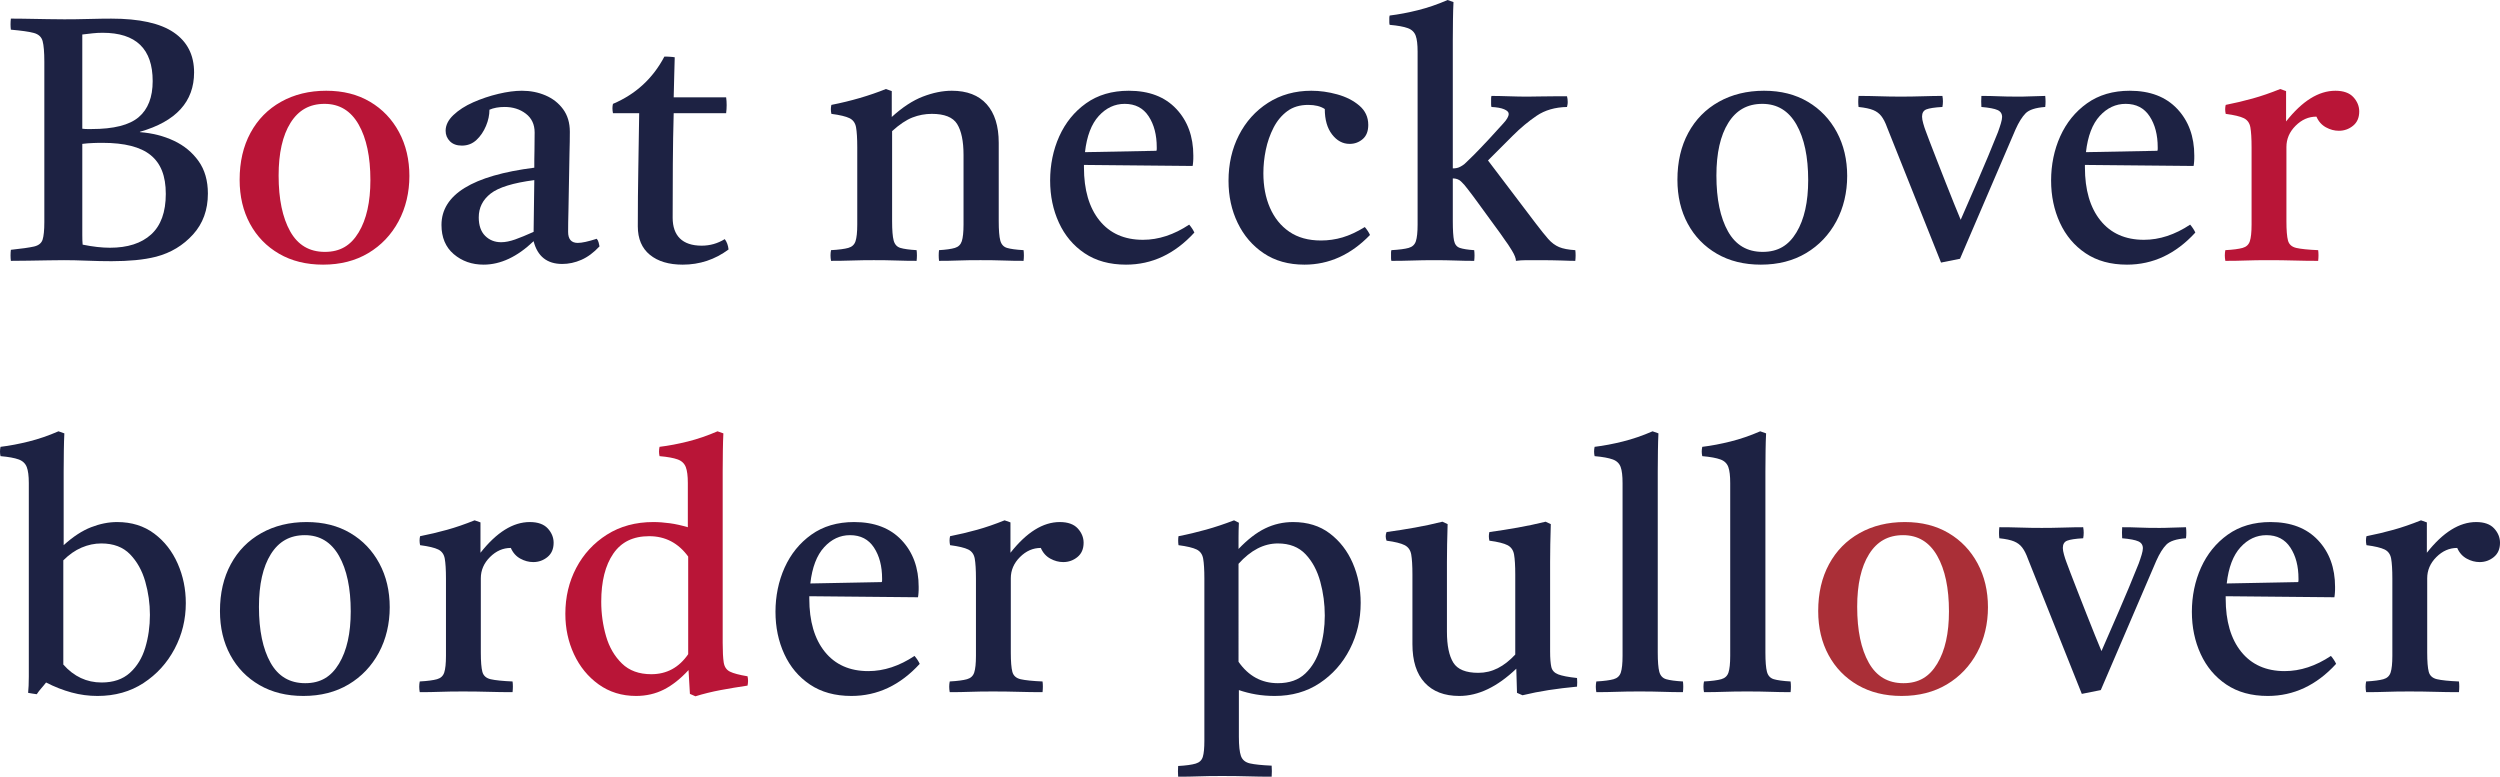 <svg viewBox="0 0 289.82 90.04" xmlns="http://www.w3.org/2000/svg"><path d="m12.98 30.28c-.93 0-1.9-.02-2.9-.06s-1.89-.06-2.66-.06c-.43 0-1.03 0-1.8.02-.77.01-1.56.03-2.36.04s-1.47.02-2 .02c-.05-.4-.05-.83 0-1.28 1.25-.13 2.15-.26 2.68-.38s.87-.39 1-.8.2-1.09.2-2.02v-18.6c0-1.12-.07-1.92-.2-2.4s-.47-.79-1.02-.94-1.43-.27-2.66-.38c-.05-.4-.05-.83 0-1.28.56 0 1.23 0 2 .02.77.01 1.54.03 2.3.04s1.39.02 1.9.02c.83 0 1.78-.01 2.86-.04s1.94-.04 2.58-.04c3.25 0 5.67.53 7.24 1.6s2.36 2.61 2.36 4.64c0 3.39-2.09 5.68-6.28 6.88v.04c1.44.11 2.75.44 3.94 1s2.14 1.35 2.86 2.36 1.08 2.27 1.08 3.76c0 1.89-.57 3.47-1.72 4.74s-2.57 2.13-4.28 2.58c-.75.19-1.55.32-2.4.4s-1.76.12-2.72.12zm-3.44-15.36c.21.03.41.04.58.04h.5c2.56 0 4.38-.46 5.46-1.38s1.62-2.31 1.62-4.18c0-3.73-1.93-5.6-5.8-5.6-.4 0-.78.02-1.14.06s-.77.09-1.22.14zm2.36 1.64c-.32 0-.69 0-1.1.02-.41.01-.83.05-1.26.1v10.56c0 .45.01.83.04 1.12 1.17.24 2.23.36 3.16.36 2.05 0 3.65-.51 4.78-1.54s1.7-2.59 1.7-4.7-.59-3.55-1.76-4.5-3.03-1.42-5.56-1.42z" fill="#1d2243"/><path d="m37.46 30.68c-1.95 0-3.65-.42-5.1-1.26s-2.58-2-3.38-3.48-1.2-3.18-1.2-5.1c0-2.08.42-3.89 1.26-5.44s2.02-2.75 3.54-3.6 3.27-1.28 5.24-1.28 3.64.43 5.08 1.28 2.56 2.03 3.36 3.52 1.2 3.19 1.2 5.08-.42 3.7-1.26 5.26-2.01 2.79-3.5 3.68-3.24 1.34-5.24 1.34zm-5.16-10.32c0 2.72.45 4.87 1.34 6.46s2.23 2.38 4.02 2.38 3.01-.75 3.92-2.26 1.36-3.53 1.36-6.06c0-2.69-.45-4.84-1.36-6.44s-2.23-2.4-3.96-2.4-3.02.73-3.94 2.2-1.38 3.51-1.38 6.12z" fill="#b91537"/><g fill="#1d2243"><path d="m65.18 30.6c-1.76 0-2.87-.88-3.32-2.64-1.89 1.81-3.83 2.72-5.8 2.72-1.36 0-2.51-.41-3.46-1.22s-1.42-1.94-1.42-3.38c0-3.52 3.59-5.73 10.76-6.64 0-.64 0-1.29.02-1.96.01-.67.02-1.37.02-2.12 0-.93-.34-1.66-1.02-2.18s-1.5-.78-2.46-.78c-.69 0-1.28.11-1.76.32 0 .61-.13 1.24-.4 1.88s-.63 1.18-1.1 1.62-1.03.66-1.7.66c-.59 0-1.05-.17-1.38-.5s-.5-.74-.5-1.22c0-.64.3-1.25.9-1.82s1.37-1.07 2.3-1.48 1.91-.74 2.92-.98 1.92-.36 2.72-.36c.99 0 1.9.18 2.74.54s1.52.89 2.04 1.6.78 1.58.78 2.62c0 .64-.01 1.47-.04 2.5s-.05 2.12-.06 3.28-.03 2.26-.06 3.3-.04 1.88-.04 2.52c0 .85.37 1.28 1.12 1.28.48 0 1.21-.16 2.2-.48.11.13.18.28.22.44s.07.31.1.44c-.67.72-1.37 1.24-2.1 1.56s-1.47.48-2.22.48zm-3.32-3.72.08-6c-2.45.32-4.14.84-5.06 1.56s-1.38 1.64-1.38 2.76c0 .93.25 1.65.74 2.14s1.11.74 1.86.74c.48 0 1.02-.11 1.62-.32s1.31-.51 2.14-.88z"/><path d="m79.14 30.68c-1.6 0-2.87-.38-3.8-1.14s-1.4-1.86-1.4-3.3c0-2.35.02-4.61.06-6.8s.07-4.29.1-6.32h-3.04c-.08-.4-.08-.76 0-1.08 2.64-1.12 4.63-2.95 5.96-5.48.21 0 .43 0 .64.02.21.01.4.03.56.06-.03.69-.05 1.43-.06 2.2s-.03 1.59-.06 2.44h6.08c.08.59.08 1.2 0 1.84h-6.08c-.05 1.87-.09 3.83-.1 5.9s-.02 4.14-.02 6.22 1.12 3.24 3.36 3.24c.96 0 1.85-.25 2.68-.76.24.32.39.72.44 1.2-1.57 1.17-3.35 1.76-5.32 1.76z"/><path d="m108.86 30.24c-.05-.43-.05-.84 0-1.24.83-.05 1.44-.14 1.84-.26s.67-.38.8-.78.2-1.04.2-1.92v-8.08c0-1.6-.25-2.79-.74-3.58s-1.47-1.18-2.94-1.18c-.77 0-1.52.14-2.24.42s-1.51.81-2.36 1.58v10.44c0 1.04.06 1.79.18 2.24s.38.74.78.86 1.03.21 1.88.26c.05.4.05.81 0 1.24-.75 0-1.53-.01-2.34-.04s-1.69-.04-2.62-.04c-.85 0-1.69.01-2.52.04s-1.64.04-2.44.04c-.08-.43-.08-.84 0-1.24.91-.05 1.57-.14 2-.26s.71-.38.84-.78.2-1.04.2-1.92v-8.96c0-1.04-.05-1.81-.14-2.32s-.35-.86-.76-1.06-1.11-.37-2.1-.5c-.08-.37-.08-.72 0-1.04 2.29-.45 4.4-1.07 6.32-1.84l.68.24v3c1.23-1.12 2.43-1.91 3.6-2.36s2.29-.68 3.36-.68c1.76 0 3.11.52 4.04 1.56s1.4 2.53 1.4 4.48v9.08c0 1.04.06 1.79.18 2.24s.38.74.78.86 1.04.21 1.92.26c.05.4.05.81 0 1.24-.8 0-1.58-.01-2.34-.04s-1.65-.04-2.66-.04-1.85.01-2.58.04-1.47.04-2.22.04z"/><path d="m130.54 30.68c-1.89 0-3.49-.44-4.8-1.32s-2.3-2.06-2.98-3.54-1.02-3.11-1.02-4.9.35-3.55 1.06-5.12 1.74-2.85 3.1-3.82 3.01-1.46 4.96-1.46c2.35 0 4.18.7 5.5 2.1s1.98 3.21 1.98 5.42c0 .27 0 .5-.02.7s-.03.37-.06.5l-12.6-.12v.28c0 2.61.6 4.67 1.8 6.16s2.88 2.24 5.04 2.24c1.81 0 3.6-.59 5.36-1.76.27.32.47.63.6.92-2.27 2.48-4.91 3.72-7.92 3.72zm-4.76-13.04 8.28-.16c.03-.05.04-.13.04-.22v-.18c0-1.44-.31-2.64-.94-3.6s-1.55-1.44-2.78-1.44c-1.15 0-2.15.47-3 1.4s-1.39 2.33-1.6 4.2z"/><path d="m158.22 26.32c.27.32.47.63.6.92-2.21 2.29-4.75 3.44-7.6 3.44-1.84 0-3.41-.44-4.72-1.32s-2.31-2.05-3.02-3.52-1.06-3.09-1.06-4.88c0-1.95.4-3.71 1.2-5.28s1.93-2.83 3.38-3.76 3.13-1.4 5.02-1.4c.99 0 1.99.14 3 .42s1.87.71 2.56 1.3 1.04 1.33 1.04 2.24c0 .72-.21 1.27-.64 1.64s-.93.56-1.52.56c-.8 0-1.48-.37-2.04-1.1s-.84-1.71-.84-2.94c-.48-.32-1.12-.48-1.92-.48-.96 0-1.77.24-2.42.72s-1.19 1.12-1.6 1.92-.71 1.66-.9 2.58-.28 1.82-.28 2.7c0 1.49.25 2.83.76 4s1.25 2.1 2.24 2.78 2.21 1.02 3.68 1.02c.85 0 1.69-.12 2.5-.36s1.67-.64 2.58-1.2z"/><path d="m161.3 30.24c-.03-.11-.04-.21-.04-.32v-.62c0-.09.01-.19.04-.3.91-.05 1.57-.14 2-.26s.71-.38.84-.78.2-1.04.2-1.92v-20.04c0-.83-.07-1.45-.22-1.86s-.45-.71-.92-.88-1.17-.3-2.1-.38c-.03-.11-.04-.2-.04-.28v-.52c0-.08.01-.17.04-.28 1.07-.13 2.16-.34 3.28-.62s2.27-.67 3.44-1.18l.68.24c-.03.59-.05 1.25-.06 2s-.02 1.56-.02 2.44v14.84c.32 0 .59-.05.8-.16s.39-.21.52-.32c.05-.05.16-.15.32-.3s.44-.42.84-.82.97-1 1.72-1.8c.69-.77 1.25-1.38 1.66-1.82s.62-.81.62-1.1c0-.21-.18-.39-.54-.54s-.85-.23-1.46-.26c-.03-.11-.04-.21-.04-.32v-.64c0-.11.01-.21.04-.32.53 0 1.21.01 2.02.04s1.54.04 2.18.04c.32 0 .78 0 1.38-.02.6-.01 1.21-.02 1.82-.02h1.36c.03.11.05.21.06.32s.02.21.02.32 0 .21-.02.3c-.01.09-.03.19-.06.3-1.39.03-2.56.37-3.52 1.02s-1.88 1.42-2.76 2.3l-2.88 2.88 5.52 7.28c.59.77 1.07 1.38 1.46 1.82s.81.75 1.26.94 1.08.31 1.88.36c.05.37.05.79 0 1.24-.35 0-.86-.01-1.54-.04s-1.74-.04-3.18-.04h-.96c-.43 0-.83.03-1.2.08 0-.29-.16-.7-.48-1.22s-.57-.9-.76-1.14c-.08-.13-.28-.42-.6-.86s-.7-.96-1.14-1.56-.89-1.21-1.34-1.84-.87-1.18-1.24-1.66c-.29-.4-.57-.71-.82-.94s-.57-.34-.94-.34v4.96c0 1.04.05 1.79.14 2.24s.32.74.68.86.91.21 1.66.26c.05.4.05.81 0 1.24-.69 0-1.42-.01-2.18-.04s-1.58-.04-2.46-.04-1.69.01-2.52.04-1.64.04-2.44.04z"/><path d="m204.14 30.68c-1.95 0-3.65-.42-5.1-1.26s-2.58-2-3.38-3.48-1.2-3.18-1.2-5.1c0-2.08.42-3.89 1.26-5.44s2.02-2.75 3.54-3.6 3.27-1.28 5.24-1.28 3.64.43 5.08 1.28 2.56 2.03 3.36 3.52 1.2 3.19 1.2 5.08-.42 3.7-1.26 5.26-2.01 2.79-3.5 3.68-3.24 1.34-5.24 1.34zm-5.16-10.32c0 2.72.45 4.87 1.34 6.46s2.23 2.38 4.02 2.38 3.01-.75 3.92-2.26 1.36-3.53 1.36-6.06c0-2.69-.45-4.84-1.36-6.44s-2.23-2.4-3.96-2.4-3.02.73-3.94 2.2-1.38 3.51-1.38 6.12z"/><path d="m227.22 30-2.2.44-6.24-15.64c-.21-.59-.44-1.03-.68-1.34s-.55-.54-.94-.7-.95-.28-1.7-.36c-.05-.37-.05-.8 0-1.28.77 0 1.58.01 2.42.04s1.67.04 2.5.04c.77 0 1.61-.01 2.52-.04s1.67-.04 2.28-.04c.08.43.08.85 0 1.28-.91.05-1.53.15-1.86.28s-.5.41-.5.84c0 .21.05.48.14.8s.18.59.26.8.24.64.48 1.28.53 1.38.86 2.22.67 1.71 1.02 2.6.67 1.71.98 2.46.55 1.35.74 1.8c.56-1.28 1.23-2.83 2.02-4.64s1.55-3.65 2.3-5.52c.13-.37.25-.71.34-1.02s.14-.55.14-.74c0-.37-.17-.64-.52-.8s-.97-.28-1.88-.36c-.03-.43-.03-.85 0-1.28.69 0 1.35.01 1.98.04s1.38.04 2.26.04c.4 0 .78 0 1.14-.02.36-.01 1.03-.03 2.02-.06.05.45.05.88 0 1.28-1.12.08-1.88.33-2.28.74s-.79 1.03-1.16 1.86z"/><path d="m246.58 30.68c-1.89 0-3.49-.44-4.8-1.32s-2.3-2.06-2.98-3.54-1.02-3.11-1.02-4.9.35-3.55 1.06-5.12 1.74-2.85 3.1-3.82 3.01-1.46 4.96-1.46c2.35 0 4.18.7 5.5 2.1s1.98 3.21 1.98 5.42c0 .27 0 .5-.02.7s-.03.37-.06.5l-12.6-.12v.28c0 2.61.6 4.67 1.8 6.16s2.88 2.24 5.04 2.24c1.81 0 3.6-.59 5.36-1.76.27.32.47.63.6.92-2.27 2.48-4.91 3.72-7.92 3.72zm-4.76-13.04 8.28-.16c.03-.05.04-.13.04-.22v-.18c0-1.44-.31-2.64-.94-3.6s-1.55-1.44-2.78-1.44c-1.15 0-2.15.47-3 1.4s-1.39 2.33-1.6 4.2z"/></g><path d="m257.98 30.24c-.08-.43-.08-.84 0-1.24.91-.05 1.57-.14 2-.26s.71-.38.84-.78.2-1.04.2-1.92v-8.96c0-1.04-.05-1.81-.14-2.32s-.35-.86-.76-1.06-1.11-.37-2.1-.5c-.08-.37-.08-.72 0-1.04 1.07-.21 2.11-.46 3.12-.74s2.08-.65 3.2-1.1l.68.24v3.52c1.87-2.37 3.77-3.56 5.72-3.56.93 0 1.63.25 2.08.74s.68 1.05.68 1.66c0 .72-.24 1.27-.72 1.66s-1.03.58-1.64.58c-.51 0-1.01-.13-1.5-.4s-.86-.68-1.1-1.24c-.91 0-1.71.35-2.42 1.06s-1.06 1.53-1.06 2.46v8.6c0 1.04.06 1.79.18 2.24s.44.74.96.86 1.37.21 2.54.26c.05.37.05.79 0 1.24-.91 0-1.84-.01-2.8-.04s-1.95-.04-2.96-.04-1.86.01-2.62.04-1.55.04-2.38.04z" fill="#b91537"/><path d="m11.3 80.68c-1.01 0-2.01-.13-3-.4s-1.97-.65-2.96-1.16c-.19.24-.37.47-.56.68s-.36.44-.52.68c-.19-.03-.37-.05-.54-.08s-.33-.05-.46-.08c.05-.48.08-1.11.08-1.9v-22.42c0-.83-.08-1.45-.24-1.86s-.47-.71-.94-.88-1.17-.3-2.1-.38c-.08-.35-.08-.71 0-1.08 1.07-.13 2.16-.34 3.28-.62s2.27-.67 3.44-1.18l.68.24c-.03.59-.05 1.25-.06 2s-.02 1.56-.02 2.44v8.52c1.09-.99 2.15-1.68 3.18-2.08s2.03-.6 3.02-.6c1.68 0 3.11.45 4.3 1.34s2.09 2.05 2.72 3.48.94 2.95.94 4.58c0 1.89-.43 3.66-1.3 5.3s-2.07 2.96-3.6 3.96-3.31 1.5-5.34 1.5zm-3.96-15.72v12.08c1.23 1.39 2.71 2.08 4.44 2.08 1.36 0 2.45-.37 3.28-1.12s1.42-1.72 1.78-2.92.54-2.47.54-3.8-.18-2.59-.54-3.86-.95-2.32-1.76-3.16-1.93-1.26-3.34-1.26c-.77 0-1.53.16-2.28.48s-1.45.81-2.12 1.48z" fill="#1d2243"/><path d="m35.18 80.68c-1.95 0-3.65-.42-5.1-1.26s-2.58-2-3.38-3.48-1.2-3.18-1.2-5.1c0-2.08.42-3.89 1.26-5.44s2.02-2.75 3.54-3.6 3.27-1.28 5.24-1.28 3.64.43 5.08 1.28 2.56 2.03 3.36 3.52 1.2 3.19 1.2 5.08-.42 3.7-1.26 5.26-2.01 2.79-3.5 3.68-3.24 1.34-5.24 1.34zm-5.16-10.32c0 2.72.45 4.87 1.34 6.46s2.23 2.38 4.02 2.38 3.01-.75 3.92-2.26 1.36-3.53 1.36-6.06c0-2.69-.45-4.84-1.36-6.44s-2.23-2.4-3.96-2.4-3.02.73-3.94 2.2-1.38 3.51-1.38 6.12z" fill="#1d2243"/><path d="m48.66 80.24c-.08-.43-.08-.84 0-1.24.91-.05 1.57-.14 2-.26s.71-.38.84-.78.2-1.04.2-1.92v-8.96c0-1.04-.05-1.81-.14-2.32s-.35-.86-.76-1.06-1.11-.37-2.1-.5c-.08-.37-.08-.72 0-1.04 1.07-.21 2.11-.46 3.12-.74s2.08-.65 3.2-1.1l.68.24v3.52c1.87-2.37 3.77-3.56 5.72-3.56.93 0 1.63.25 2.08.74s.68 1.05.68 1.66c0 .72-.24 1.27-.72 1.66s-1.03.58-1.64.58c-.51 0-1.01-.13-1.5-.4s-.86-.68-1.1-1.24c-.91 0-1.71.35-2.42 1.06s-1.06 1.53-1.06 2.46v8.6c0 1.04.06 1.79.18 2.24s.44.74.96.86 1.37.21 2.54.26c.05.37.05.79 0 1.24-.91 0-1.84-.01-2.8-.04s-1.95-.04-2.96-.04-1.86.01-2.62.04-1.55.04-2.38.04z" fill="#1d2243"/><path d="m80.62 80.72-.64-.28-.16-2.76c-.93 1.01-1.89 1.77-2.86 2.26s-2.05.74-3.22.74c-1.65 0-3.1-.45-4.34-1.34s-2.19-2.06-2.86-3.5-1-3-1-4.68c0-1.95.42-3.72 1.26-5.32s2.03-2.89 3.56-3.86 3.33-1.46 5.38-1.46c.61 0 1.25.05 1.92.14s1.36.25 2.08.46v-5.12c0-.83-.08-1.45-.24-1.86s-.47-.71-.94-.88-1.17-.3-2.1-.38c-.08-.35-.08-.71 0-1.08 1.07-.13 2.16-.34 3.28-.62s2.27-.67 3.44-1.18l.68.24c-.03.59-.05 1.25-.06 2s-.02 1.56-.02 2.44v19.84c0 1.01.04 1.77.12 2.28s.32.86.72 1.06 1.08.38 2.04.54c.08.35.08.71 0 1.08-1.07.16-2.11.33-3.12.52s-1.99.43-2.92.72zm-.84-16.2c-1.15-1.57-2.65-2.36-4.52-2.36s-3.23.67-4.16 2.02-1.4 3.21-1.4 5.58c0 1.39.19 2.72.56 4s.99 2.33 1.84 3.16 1.99 1.24 3.4 1.24c1.79 0 3.21-.77 4.28-2.32z" fill="#b91537"/><path d="m98.7 80.68c-1.89 0-3.49-.44-4.8-1.32s-2.3-2.06-2.98-3.54-1.02-3.11-1.02-4.9.35-3.55 1.06-5.12 1.74-2.85 3.1-3.82 3.01-1.46 4.96-1.46c2.35 0 4.18.7 5.5 2.1s1.98 3.21 1.98 5.42c0 .27 0 .5-.02.7s-.03.37-.06.5l-12.6-.12v.28c0 2.61.6 4.67 1.8 6.16s2.88 2.24 5.04 2.24c1.81 0 3.6-.59 5.36-1.76.27.32.47.63.6.92-2.27 2.48-4.91 3.72-7.92 3.72zm-4.76-13.04 8.28-.16c.03-.05.04-.13.04-.22v-.18c0-1.44-.31-2.64-.94-3.6s-1.55-1.44-2.78-1.44c-1.15 0-2.15.47-3 1.4s-1.39 2.33-1.6 4.2z" fill="#1d2243"/><path d="m110.1 80.24c-.08-.43-.08-.84 0-1.24.91-.05 1.57-.14 2-.26s.71-.38.84-.78.2-1.04.2-1.92v-8.96c0-1.04-.05-1.81-.14-2.32s-.35-.86-.76-1.06-1.11-.37-2.1-.5c-.08-.37-.08-.72 0-1.04 1.07-.21 2.11-.46 3.12-.74s2.08-.65 3.2-1.1l.68.24v3.52c1.87-2.37 3.77-3.56 5.72-3.56.93 0 1.63.25 2.08.74s.68 1.05.68 1.66c0 .72-.24 1.27-.72 1.66s-1.03.58-1.64.58c-.51 0-1.01-.13-1.5-.4s-.86-.68-1.1-1.24c-.91 0-1.71.35-2.42 1.06s-1.06 1.53-1.06 2.46v8.6c0 1.04.06 1.79.18 2.24s.44.74.96.86 1.37.21 2.54.26c.05.37.05.79 0 1.24-.91 0-1.84-.01-2.8-.04s-1.95-.04-2.96-.04-1.86.01-2.62.04-1.55.04-2.38.04z" fill="#1d2243"/><path d="m136.58 90.04c-.03-.43-.03-.84 0-1.24.93-.05 1.61-.15 2.04-.28s.7-.39.82-.78.18-1.01.18-1.86v-18.8c0-1.04-.05-1.81-.14-2.32s-.35-.86-.76-1.06-1.11-.37-2.1-.5c-.05-.37-.05-.72 0-1.04 1.09-.21 2.16-.47 3.2-.76s2.12-.65 3.24-1.08l.56.28c-.03.67-.04 1.23-.04 1.7v1.34c1.04-1.09 2.07-1.89 3.08-2.38s2.09-.74 3.24-.74c1.68 0 3.1.44 4.26 1.32s2.05 2.03 2.66 3.44.92 2.95.92 4.6c0 1.95-.42 3.74-1.26 5.38s-2.01 2.95-3.5 3.94-3.23 1.48-5.2 1.48c-.77 0-1.51-.06-2.2-.18s-1.35-.29-1.96-.5v5.4c0 1.04.08 1.79.24 2.24s.51.74 1.04.86 1.37.21 2.52.26c.03.43.03.85 0 1.28-.91 0-1.82-.01-2.74-.04s-1.93-.04-3.02-.04-1.93.01-2.68.04-1.55.04-2.4.04zm7-13.32c1.15 1.65 2.67 2.48 4.56 2.48 1.33 0 2.39-.37 3.18-1.12s1.36-1.72 1.72-2.92.54-2.47.54-3.8-.17-2.64-.52-3.92-.91-2.34-1.7-3.18-1.86-1.26-3.22-1.26c-1.63 0-3.15.79-4.56 2.36z" fill="#1d2243"/><path d="m169.18 80.68c-1.73 0-3.07-.51-4.02-1.54s-1.42-2.51-1.42-4.46v-8.08c0-1.04-.05-1.81-.14-2.32s-.35-.87-.76-1.08-1.11-.39-2.1-.52c-.13-.35-.13-.68 0-1 1.15-.16 2.25-.33 3.3-.52s2.11-.41 3.18-.68l.6.28c-.03.83-.05 1.61-.06 2.34s-.02 1.42-.02 2.06v8.08c0 1.6.25 2.79.74 3.58s1.46 1.18 2.9 1.18c.8 0 1.55-.18 2.26-.54s1.38-.89 2.02-1.58v-9.28c0-1.04-.05-1.81-.14-2.32s-.35-.87-.76-1.08-1.11-.39-2.1-.52c-.08-.35-.08-.68 0-1 1.15-.16 2.25-.33 3.3-.52s2.13-.41 3.22-.68l.6.28c-.03.83-.05 1.61-.06 2.34s-.02 1.42-.02 2.06v10.36c0 .8.05 1.4.14 1.8s.36.69.8.86 1.17.31 2.18.42c.03.32.03.65 0 1-1.15.11-2.24.24-3.28.4s-2.05.36-3.04.6l-.64-.28-.08-2.8c-2.21 2.11-4.41 3.16-6.6 3.16z" fill="#1d2243"/><path d="m195.1 80.24c-.77 0-1.56-.01-2.36-.04s-1.69-.04-2.68-.04-1.87.01-2.64.04-1.56.04-2.36.04c-.08-.43-.08-.84 0-1.24.91-.05 1.57-.14 2-.26s.71-.38.84-.78.2-1.04.2-1.92v-20.04c0-.83-.07-1.45-.22-1.86s-.45-.71-.92-.88-1.17-.3-2.1-.38c-.08-.35-.08-.71 0-1.08 1.07-.13 2.16-.34 3.28-.62s2.27-.67 3.44-1.18l.68.24c-.03.59-.05 1.25-.06 2s-.02 1.56-.02 2.44v20.96c0 1.04.06 1.79.18 2.24s.39.74.8.86 1.06.21 1.94.26c.05.4.05.81 0 1.24z" fill="#1d2243"/><path d="m207.58 80.24c-.77 0-1.56-.01-2.36-.04s-1.69-.04-2.68-.04-1.87.01-2.64.04-1.56.04-2.36.04c-.08-.43-.08-.84 0-1.24.91-.05 1.57-.14 2-.26s.71-.38.84-.78.2-1.04.2-1.92v-20.04c0-.83-.07-1.45-.22-1.86s-.45-.71-.92-.88-1.17-.3-2.1-.38c-.08-.35-.08-.71 0-1.08 1.07-.13 2.16-.34 3.28-.62s2.27-.67 3.44-1.18l.68.24c-.03.59-.05 1.25-.06 2s-.02 1.56-.02 2.44v20.96c0 1.04.06 1.79.18 2.24s.39.74.8.86 1.06.21 1.94.26c.05.4.05.81 0 1.24z" fill="#1d2243"/><path d="m220.46 80.68c-1.95 0-3.65-.42-5.1-1.26s-2.58-2-3.38-3.48-1.2-3.18-1.2-5.1c0-2.08.42-3.89 1.26-5.44s2.02-2.75 3.54-3.6 3.27-1.28 5.24-1.28 3.64.43 5.08 1.28 2.56 2.03 3.36 3.52 1.2 3.19 1.2 5.08-.42 3.7-1.26 5.26-2.01 2.79-3.5 3.68-3.24 1.34-5.24 1.34zm-5.16-10.32c0 2.72.45 4.87 1.34 6.46s2.23 2.38 4.02 2.38 3.01-.75 3.92-2.26 1.36-3.53 1.36-6.06c0-2.69-.45-4.84-1.36-6.44s-2.23-2.4-3.96-2.4-3.02.73-3.94 2.2-1.38 3.51-1.38 6.12z" fill="#aa2f37"/><path d="m243.54 80-2.2.44-6.24-15.64c-.21-.59-.44-1.03-.68-1.34s-.55-.54-.94-.7-.95-.28-1.7-.36c-.05-.37-.05-.8 0-1.28.77 0 1.58.01 2.42.04s1.67.04 2.5.04c.77 0 1.61-.01 2.52-.04s1.67-.04 2.28-.04c.08.43.08.85 0 1.28-.91.05-1.53.15-1.86.28s-.5.41-.5.84c0 .21.05.48.14.8s.18.59.26.8.24.64.48 1.28.53 1.38.86 2.22.67 1.71 1.02 2.6.67 1.71.98 2.46.55 1.35.74 1.8c.56-1.28 1.23-2.83 2.02-4.64s1.55-3.65 2.3-5.52c.13-.37.25-.71.34-1.02s.14-.55.14-.74c0-.37-.17-.64-.52-.8s-.97-.28-1.88-.36c-.03-.43-.03-.85 0-1.28.69 0 1.35.01 1.98.04s1.38.04 2.26.04c.4 0 .78 0 1.14-.02.36-.01 1.03-.03 2.02-.06.05.45.05.88 0 1.28-1.12.08-1.88.33-2.28.74s-.79 1.03-1.16 1.86z" fill="#1d2243"/><path d="m262.9 80.68c-1.89 0-3.49-.44-4.8-1.32s-2.3-2.06-2.98-3.54-1.02-3.11-1.02-4.9.35-3.55 1.06-5.12 1.74-2.85 3.1-3.82 3.01-1.46 4.96-1.46c2.35 0 4.18.7 5.5 2.1s1.98 3.21 1.98 5.42c0 .27 0 .5-.02.7s-.03.37-.06.5l-12.6-.12v.28c0 2.61.6 4.67 1.8 6.16s2.88 2.24 5.04 2.24c1.81 0 3.6-.59 5.36-1.76.27.32.47.63.6.92-2.27 2.48-4.91 3.72-7.92 3.72zm-4.76-13.04 8.28-.16c.03-.05.04-.13.04-.22v-.18c0-1.44-.31-2.64-.94-3.6s-1.55-1.44-2.78-1.44c-1.15 0-2.15.47-3 1.4s-1.39 2.33-1.6 4.2z" fill="#1d2243"/><path d="m274.3 80.24c-.08-.43-.08-.84 0-1.24.91-.05 1.57-.14 2-.26s.71-.38.84-.78.2-1.04.2-1.92v-8.96c0-1.04-.05-1.81-.14-2.32s-.35-.86-.76-1.06-1.11-.37-2.1-.5c-.08-.37-.08-.72 0-1.04 1.07-.21 2.11-.46 3.12-.74s2.08-.65 3.2-1.1l.68.24v3.52c1.87-2.37 3.77-3.56 5.72-3.56.93 0 1.63.25 2.08.74s.68 1.05.68 1.66c0 .72-.24 1.27-.72 1.66s-1.03.58-1.64.58c-.51 0-1.01-.13-1.5-.4s-.86-.68-1.1-1.24c-.91 0-1.71.35-2.42 1.06s-1.06 1.53-1.06 2.46v8.6c0 1.04.06 1.79.18 2.24s.44.74.96.86 1.37.21 2.54.26c.05.37.05.79 0 1.24-.91 0-1.84-.01-2.8-.04s-1.95-.04-2.96-.04-1.86.01-2.62.04-1.55.04-2.38.04z" fill="#1d2243"/></svg>